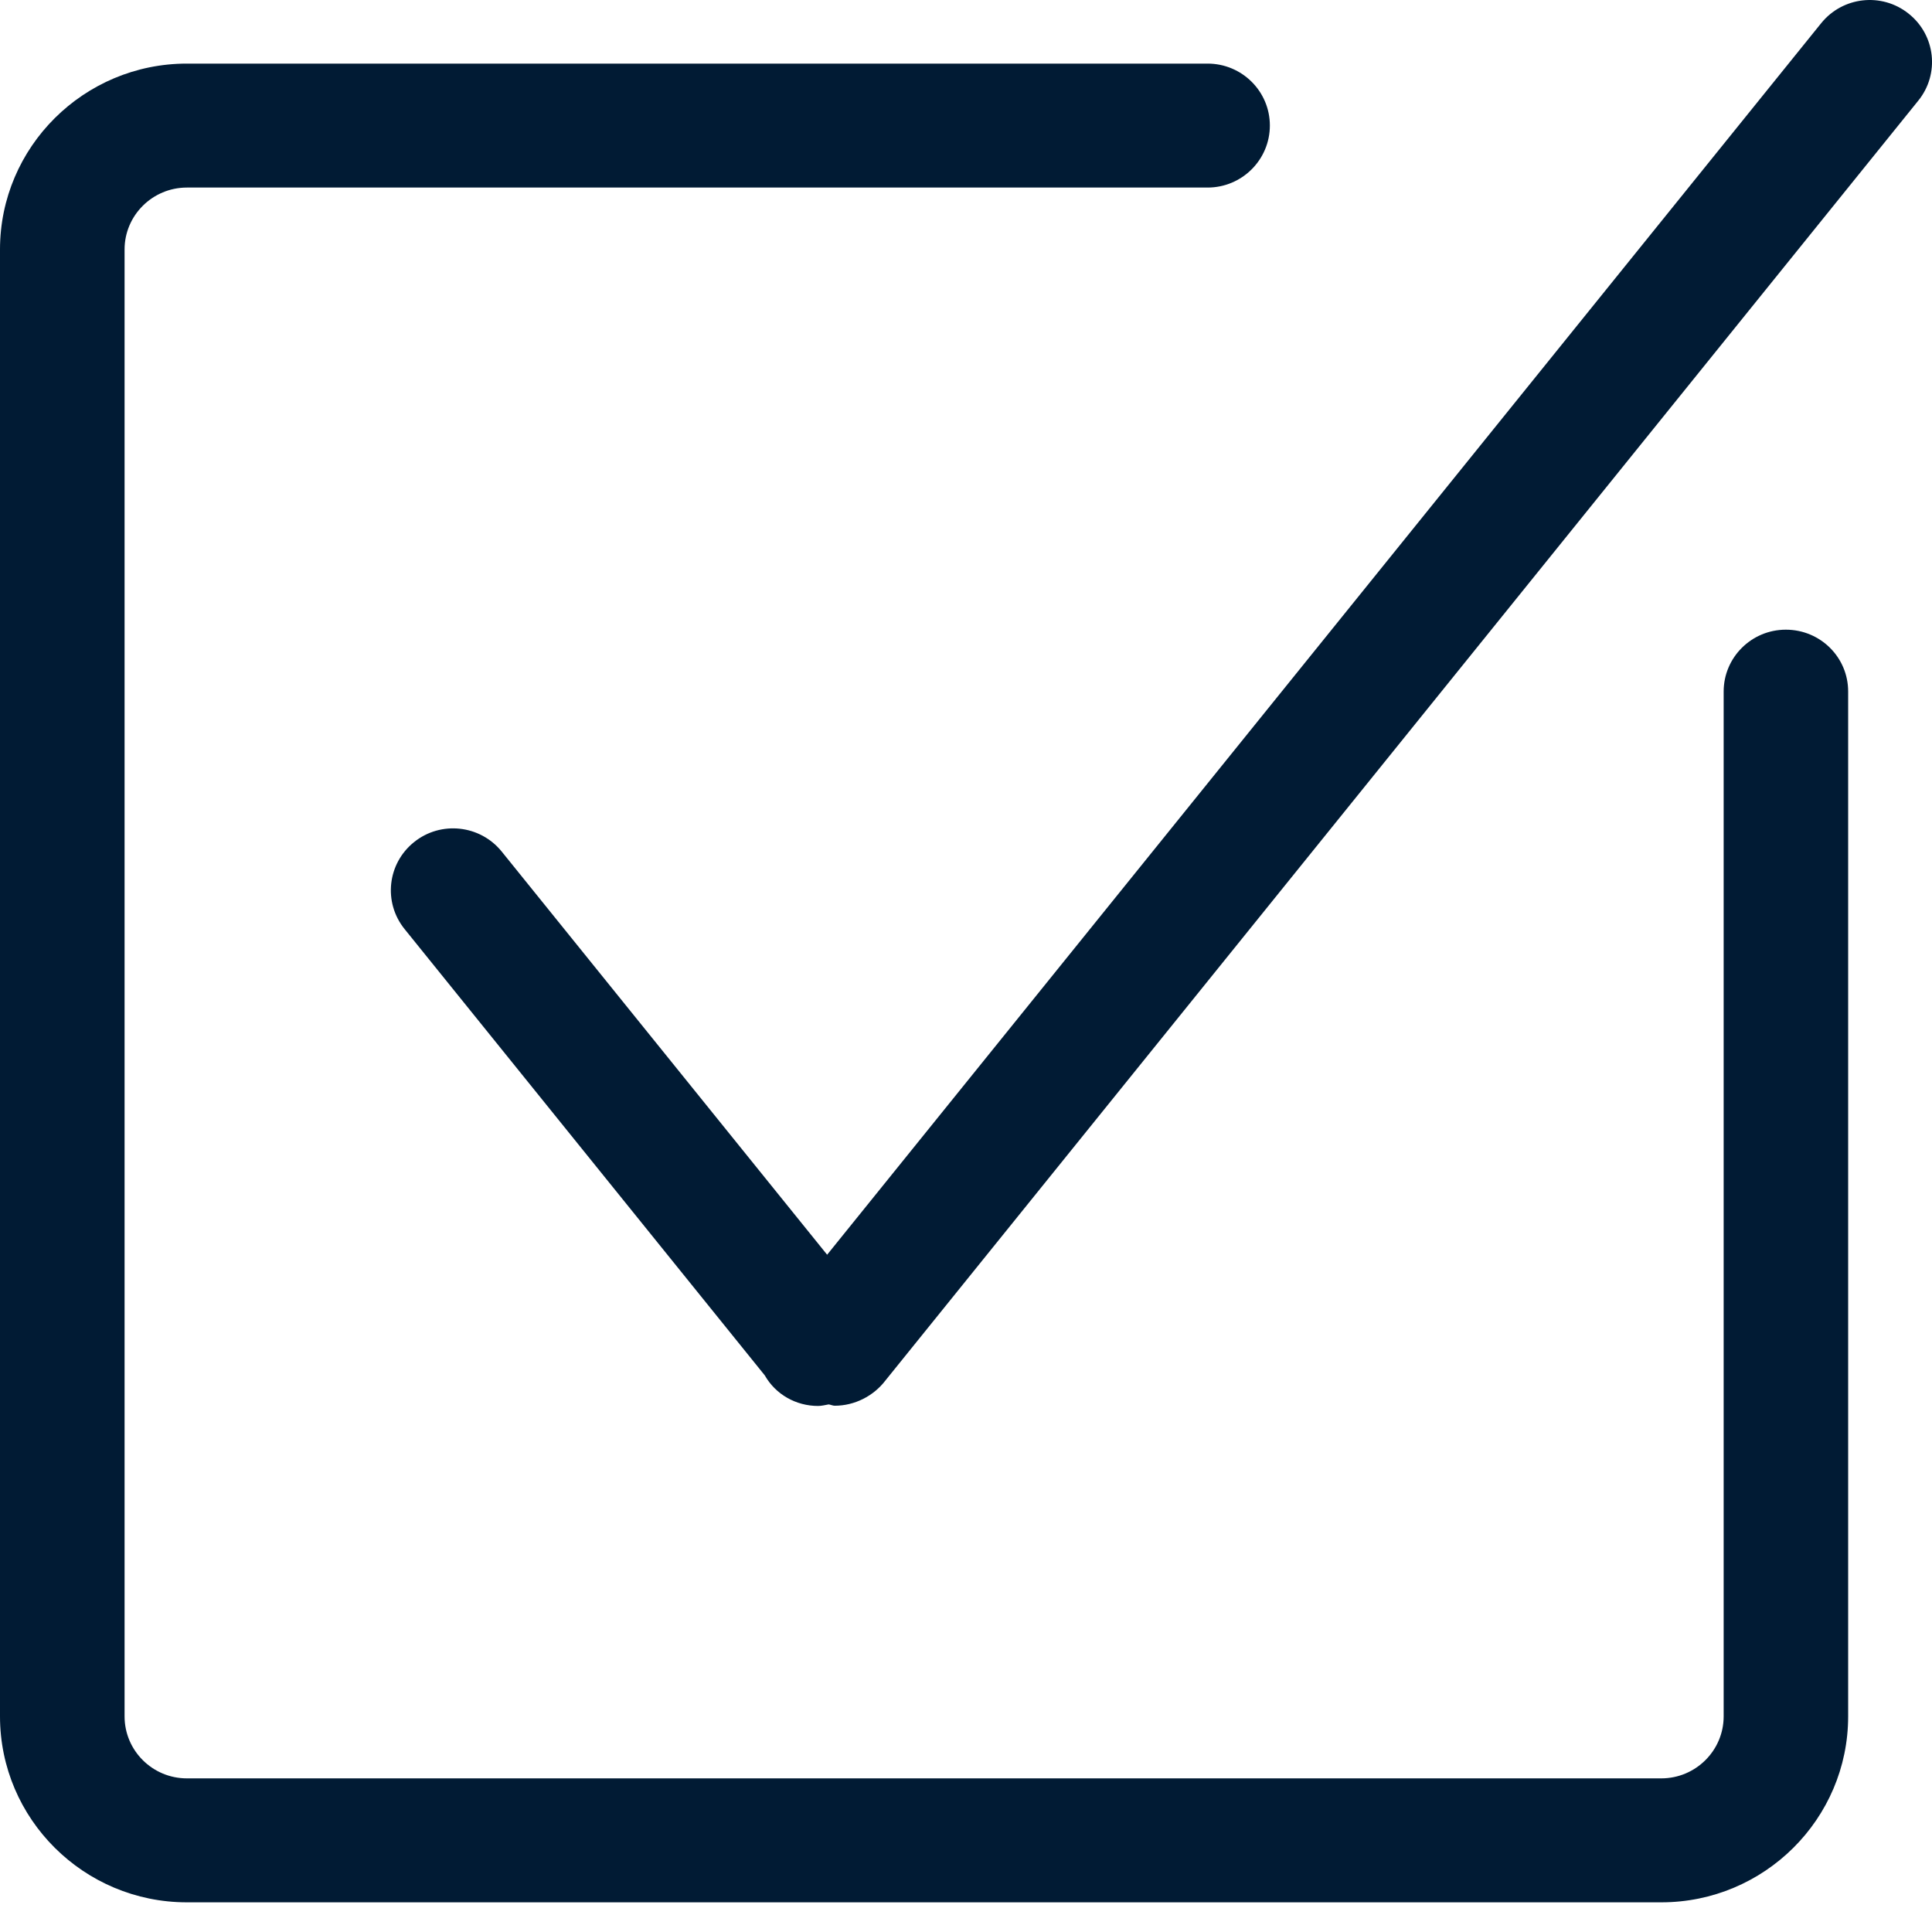 <?xml version="1.0" encoding="UTF-8"?>
<svg width="25px" height="25px" viewBox="0 0 25 25" version="1.1" xmlns="http://www.w3.org/2000/svg" xmlns:xlink="http://www.w3.org/1999/xlink">
    <!-- Generator: Sketch 52.5 (67469) - http://www.bohemiancoding.com/sketch -->
    <title>icon/checked</title>
    <desc>Created with Sketch.</desc>
    <g id="006-1440-Investment" stroke="none" stroke-width="1" fill="none" fill-rule="evenodd">
        <g id="006-investors-darwin" transform="translate(-1020, -1694)" fill="#011B34">
            <g id="how-darwinex" transform="translate(7, 1468)">
                <g id="2" transform="translate(1013, 224)">
                    <g id="icon/checked-2" transform="translate(0, 2)">
                        <g id="icon/checked">
                            <path d="M24.698,0.177 C24.351,-0.101 23.845,-0.045 23.566,0.3 L10.703,16.236 L6.492,11.019 C6.213,10.674 5.705,10.618 5.359,10.896 C5.012,11.173 4.956,11.677 5.236,12.023 L9.896,17.797 C10.037,18.045 10.301,18.193 10.586,18.193 C10.631,18.193 10.677,18.181 10.723,18.173 C10.748,18.176 10.775,18.19 10.802,18.19 C11.056,18.19 11.304,18.067 11.461,17.859 L24.822,1.303 C25.102,0.958 25.046,0.454 24.698,0.177 Z" id="Shape" fill-rule="nonzero"></path>
                            <path d="M23.109,8.148 C22.664,8.148 22.304,8.507 22.304,8.949 L22.304,22.21 C22.304,22.652 21.942,23.012 21.497,23.012 L2.418,23.012 C1.973,23.012 1.612,22.652 1.612,22.21 L1.612,3.228 C1.612,2.787 1.974,2.427 2.418,2.427 L15.626,2.427 C16.071,2.427 16.432,2.067 16.432,1.624 C16.432,1.182 16.071,0.823 15.626,0.823 L2.418,0.823 C1.085,0.823 0,1.902 0,3.228 L0,22.21 C0,23.537 1.085,24.616 2.418,24.616 L21.497,24.616 C22.83,24.616 23.915,23.537 23.915,22.21 L23.915,8.949 C23.916,8.506 23.555,8.148 23.109,8.148 Z" id="Shape" fill-rule="nonzero"></path>
                        </g>
                    </g>
                </g>
            </g>
        </g>
    </g>
</svg>
